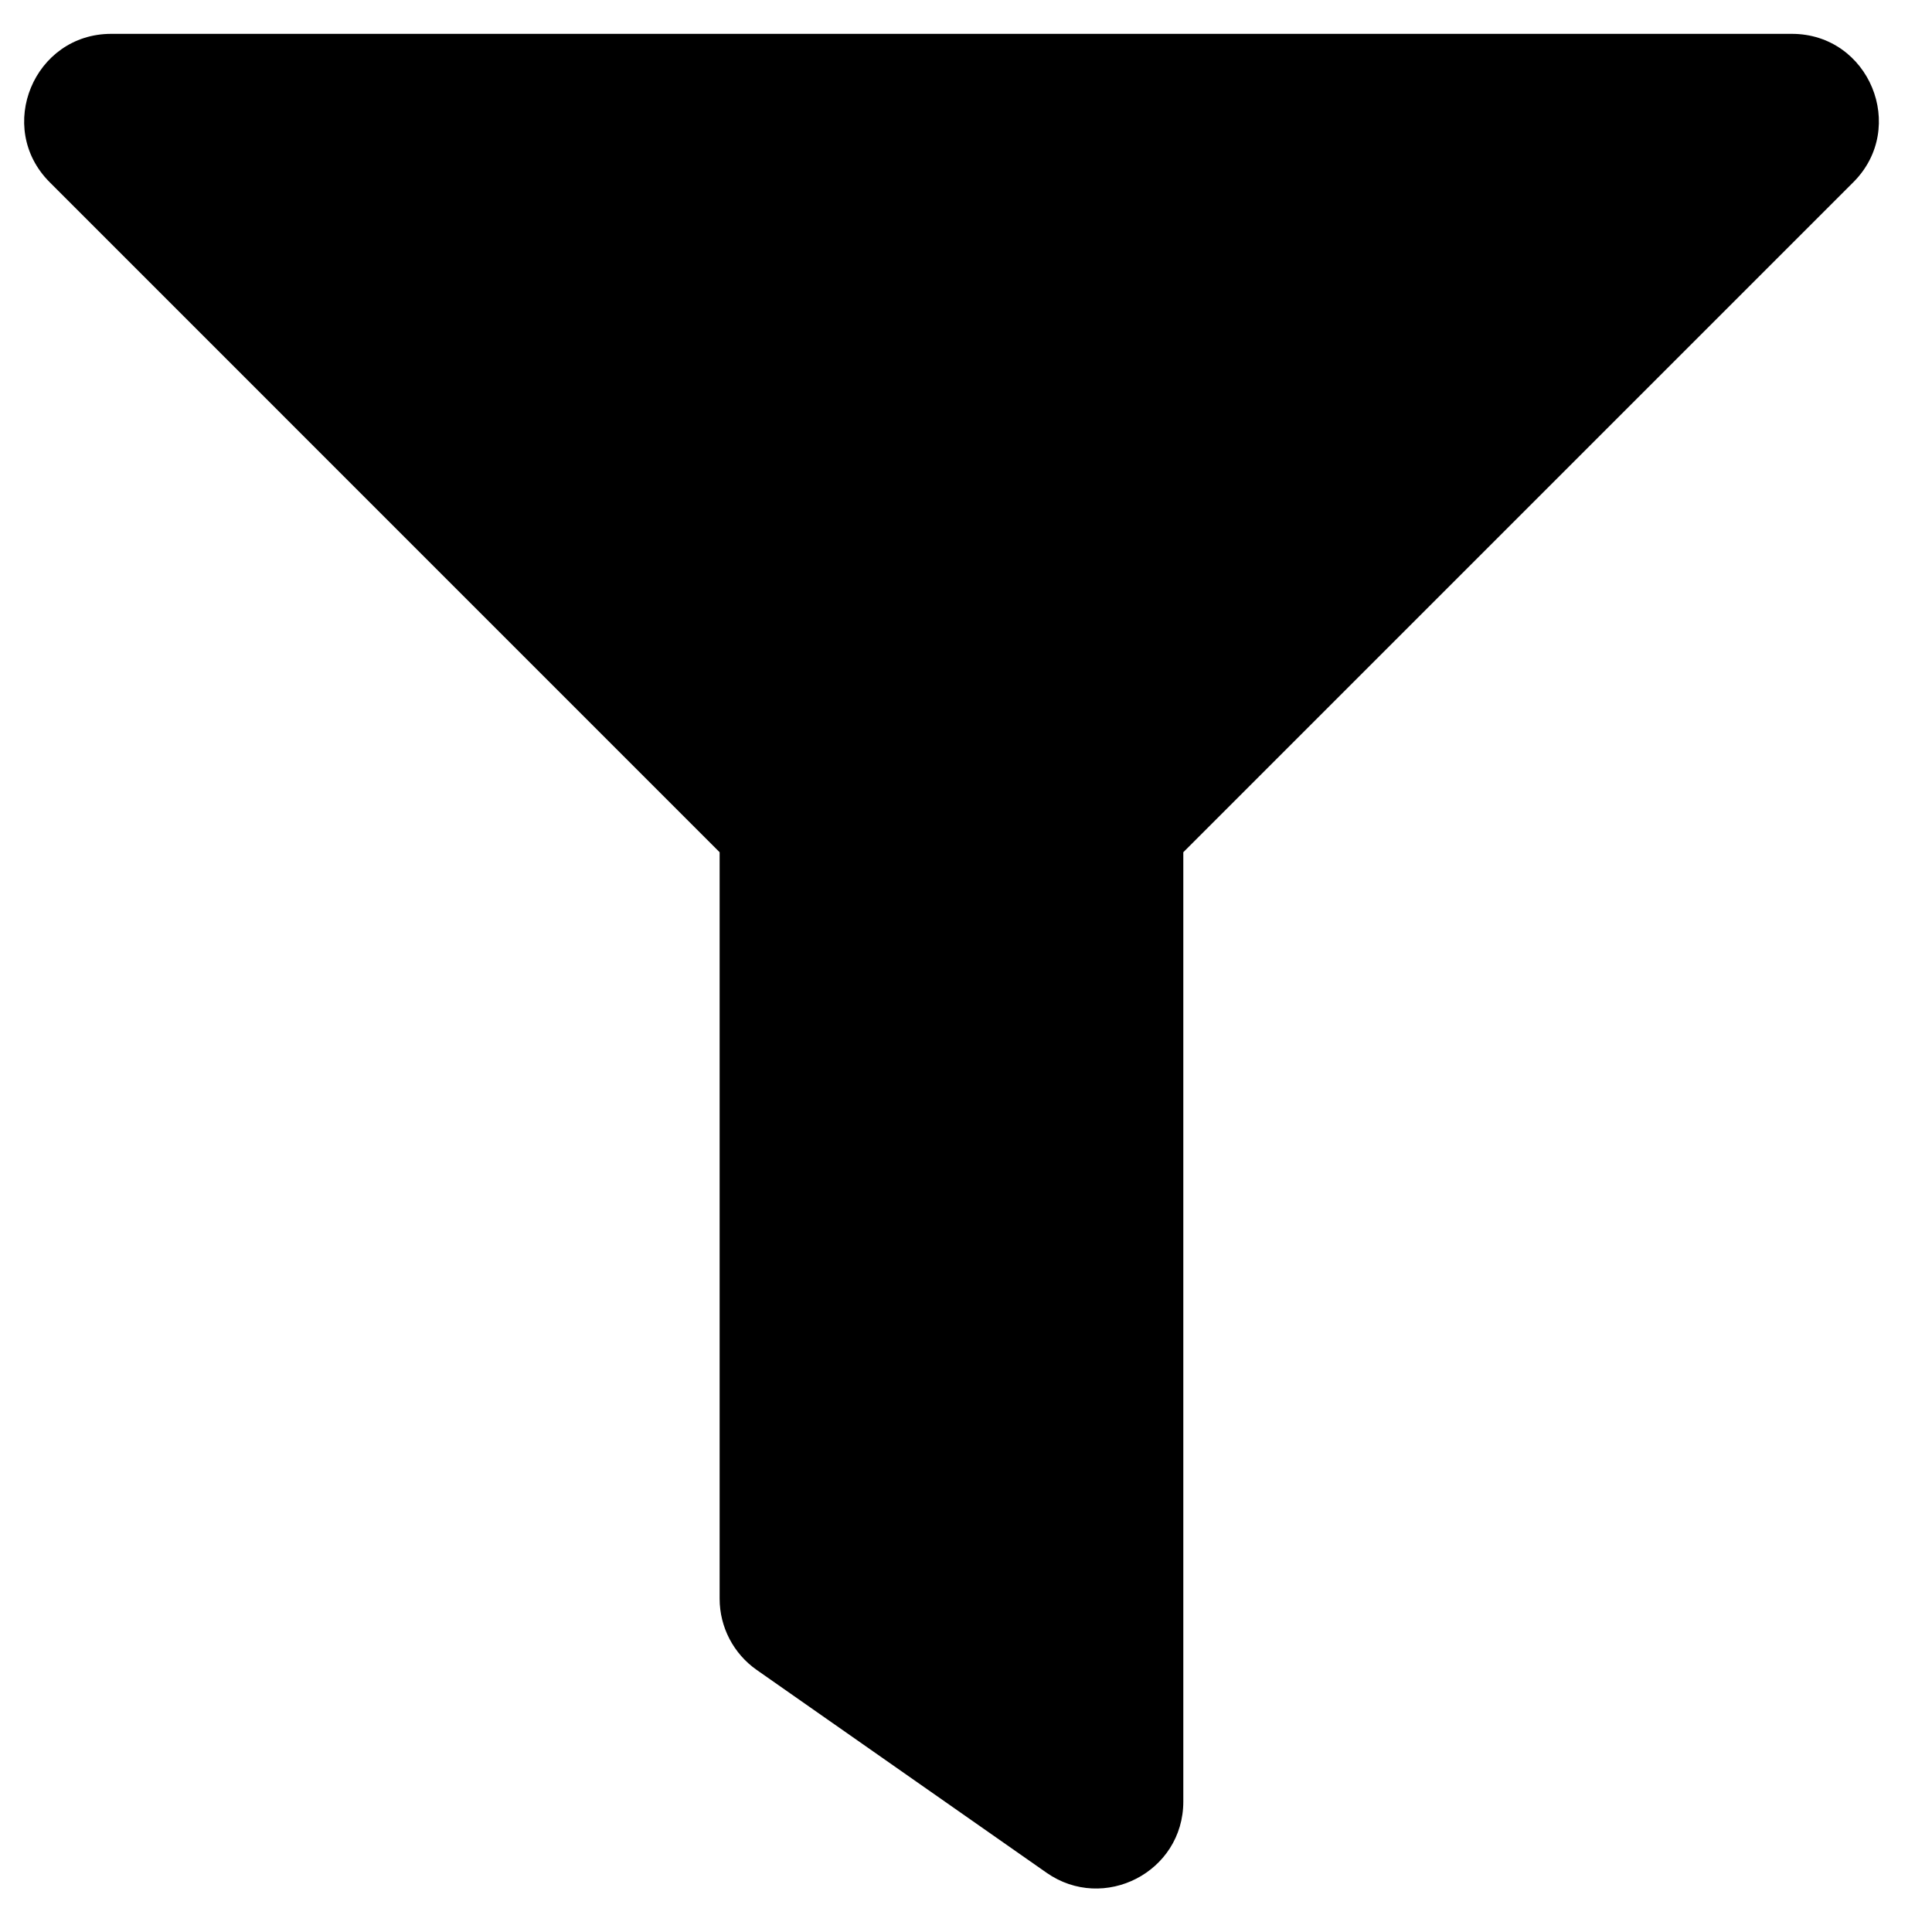 <svg width="25" height="25" viewBox="0 0 25 25" fill="none" xmlns="http://www.w3.org/2000/svg">
<g clip-path="url(#clip0_454_506)">
<path d="M23.186 0.438H1.439C0.44 0.438 -0.065 1.65 0.643 2.358L9.312 11.028V20.688C9.312 21.055 9.492 21.399 9.792 21.609L13.542 24.233C14.282 24.751 15.312 24.226 15.312 23.312V11.028L23.982 2.358C24.689 1.651 24.188 0.438 23.186 0.438Z" fill="black"/>
</g>
<defs>
<clipPath id="clip0_454_506">
<rect width="24" height="24" fill="white" transform="translate(0.312 0.438)"/>
</clipPath>
</defs>
</svg>
